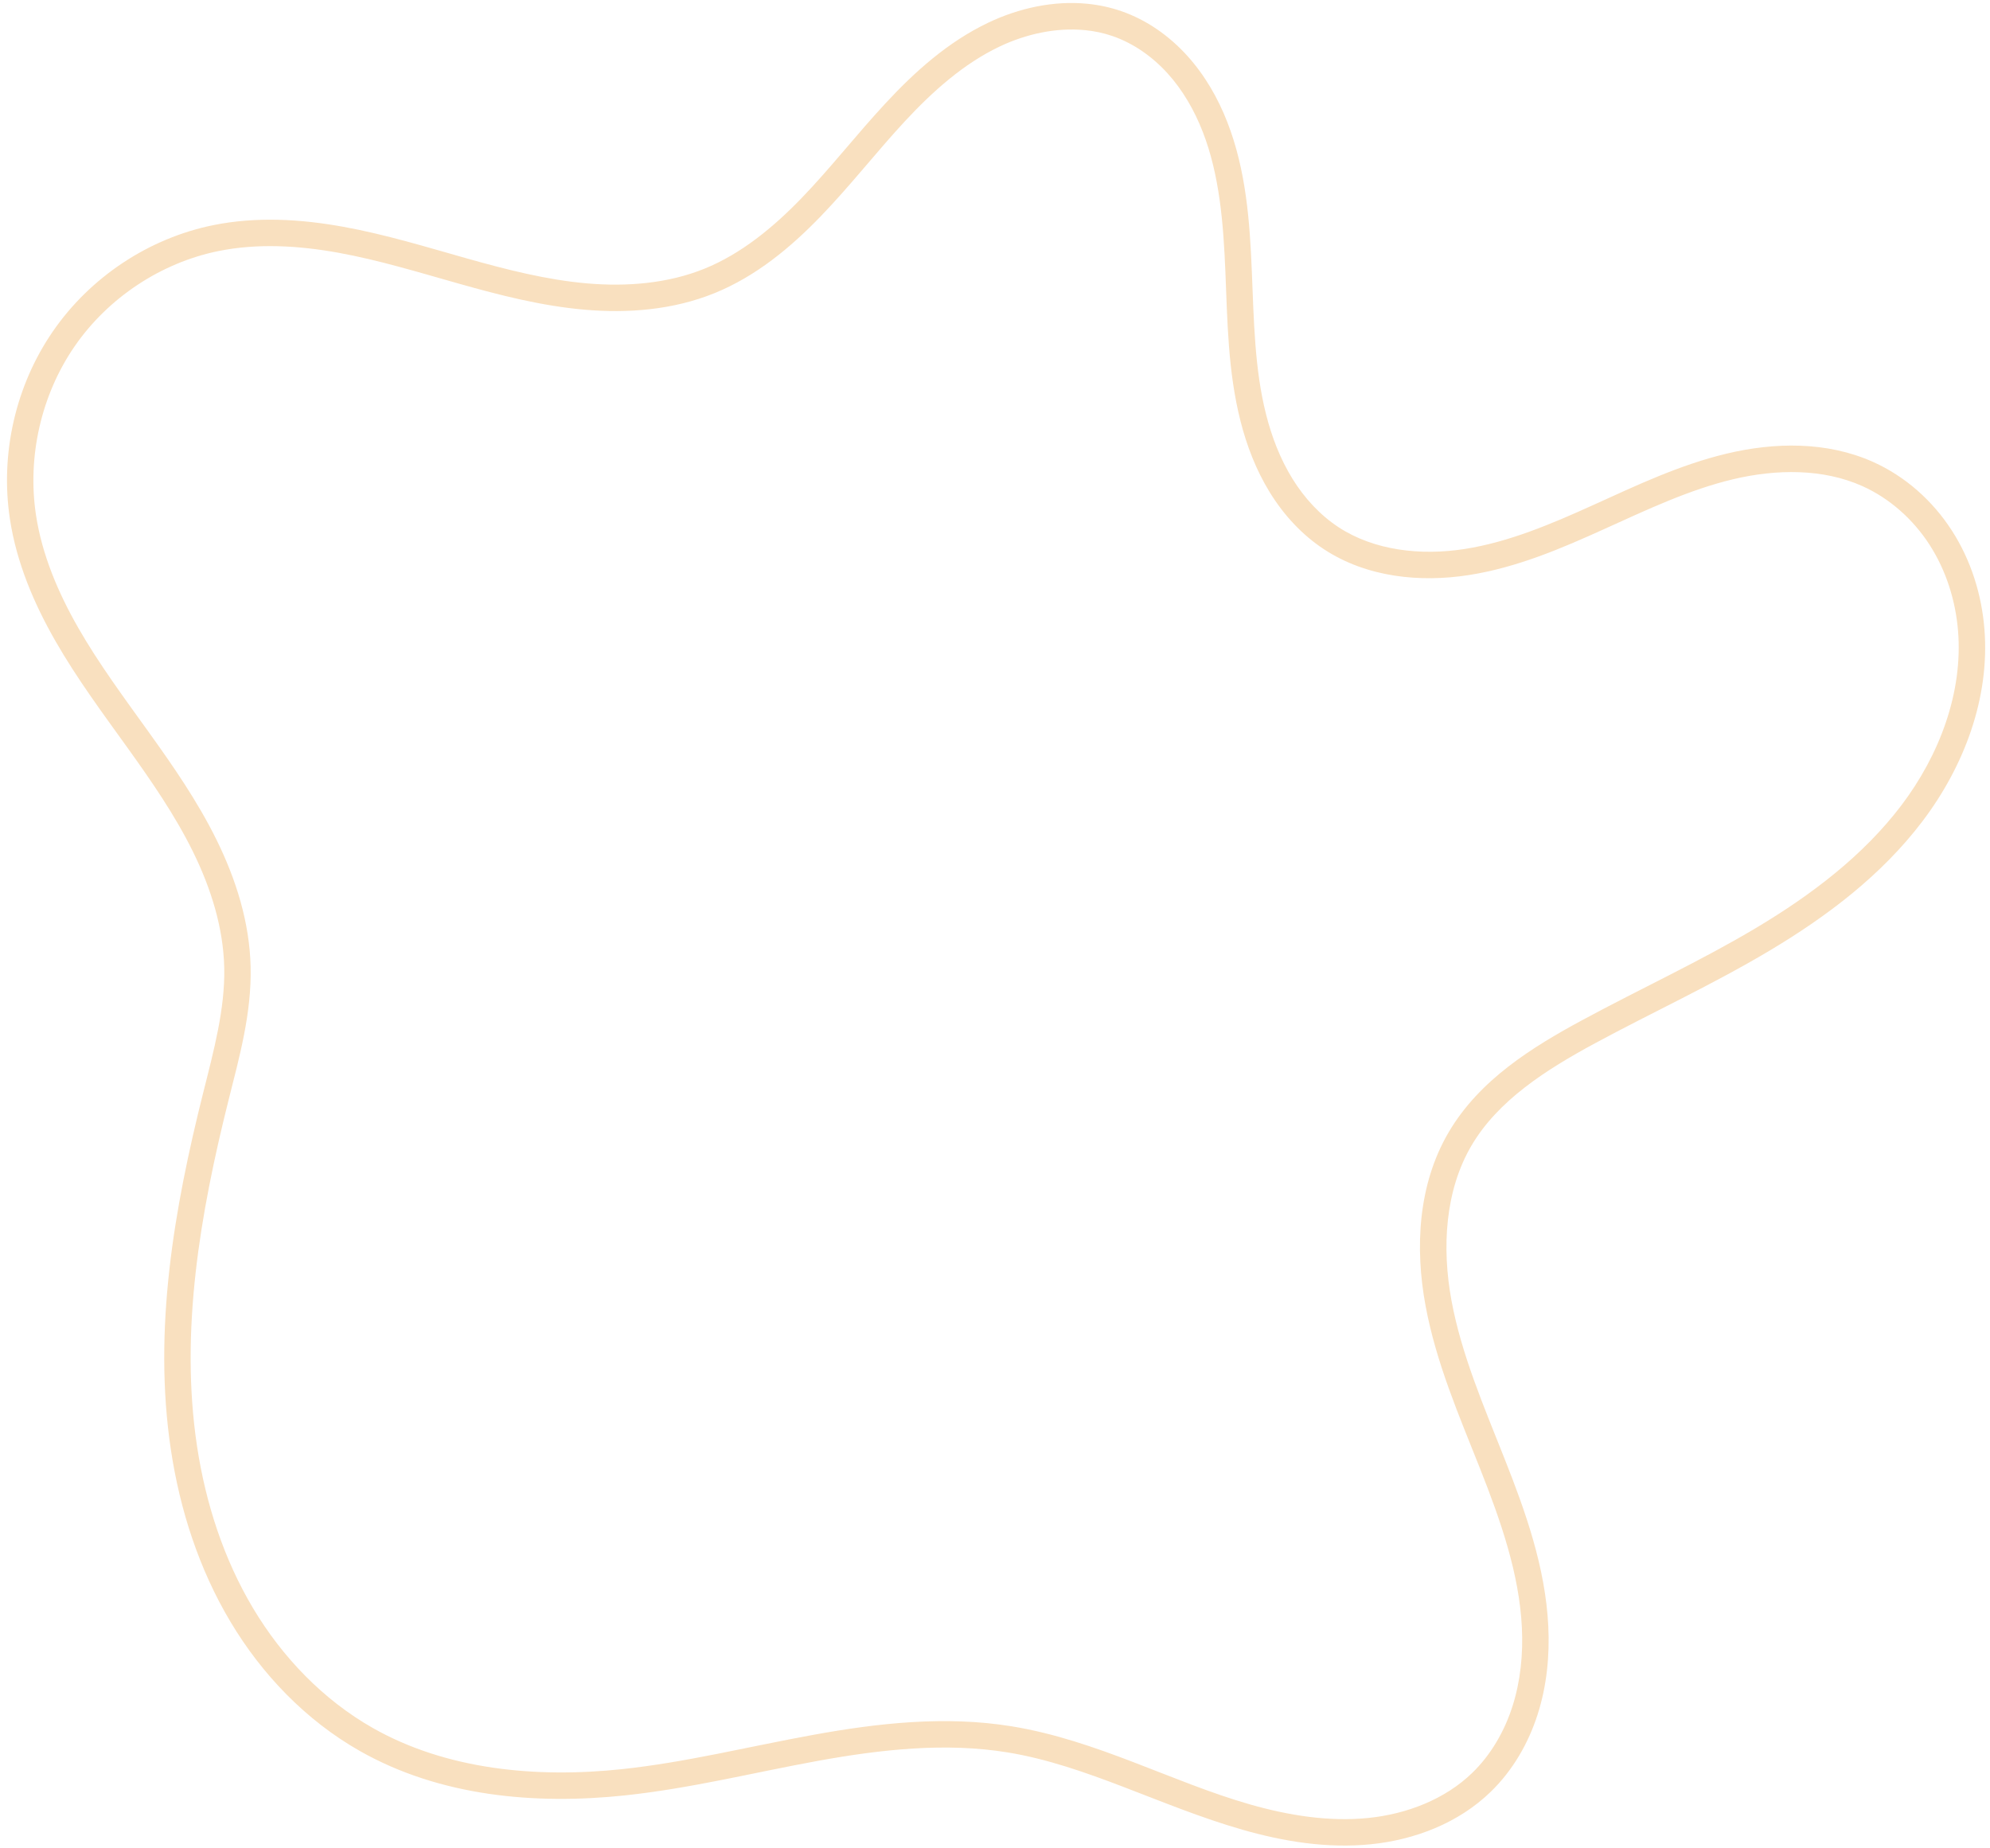 <?xml version="1.0" encoding="UTF-8" standalone="no"?><svg xmlns="http://www.w3.org/2000/svg" xmlns:xlink="http://www.w3.org/1999/xlink" fill="#f9e0bf" height="185.1" preserveAspectRatio="xMidYMid meet" version="1" viewBox="-0.7 -0.3 199.3 185.1" width="199.3" zoomAndPan="magnify"><g id="change1_1"><path color="#f9e0bf" d="m -1127.012,648.326 c -3.412,-0.343 -6.896,0.438 -9.947,1.891 -4.047,1.926 -7.375,4.932 -10.307,8.092 -2.929,3.157 -5.518,6.503 -8.387,9.475 -2.866,2.969 -6.07,5.596 -9.736,7.08 -3.64,1.473 -7.739,1.818 -11.771,1.467 -4.038,-0.352 -8.048,-1.377 -12.068,-2.512 -4.021,-1.135 -8.086,-2.386 -12.32,-3.154 -4.237,-0.769 -8.677,-1.046 -13.018,-0.168 -6.473,1.309 -12.329,5.206 -16.072,10.639 -3.743,5.432 -5.293,12.269 -4.307,18.785 0.665,4.393 2.416,8.496 4.568,12.25 2.151,3.752 4.703,7.185 7.156,10.602 2.453,3.417 4.822,6.844 6.625,10.514 1.801,3.665 3.028,7.612 3.117,11.58 0.092,4.111 -1.038,8.278 -2.107,12.537 -2.908,11.586 -5.045,23.743 -3.234,35.771 0.906,6.018 2.815,11.942 5.961,17.215 3.148,5.277 7.551,9.871 12.94,12.936 8.031,4.567 17.587,5.416 26.574,4.461 6.603,-0.702 12.979,-2.307 19.332,-3.461 6.351,-1.153 12.791,-1.855 18.984,-0.846 7.915,1.289 15.341,5.402 23.543,7.75 4.104,1.175 8.455,1.892 12.828,1.453 4.387,-0.441 8.776,-2.107 12.025,-5.262 2.207,-2.143 3.767,-4.857 4.689,-7.734 0.922,-2.873 1.215,-5.892 1.07,-8.85 -0.289,-5.909 -2.282,-11.472 -4.375,-16.764 -2.092,-5.288 -4.32,-10.453 -5.314,-15.82 -0.991,-5.346 -0.648,-11.057 2,-15.561 2.656,-4.517 7.446,-7.585 12.377,-10.248 5.729,-3.094 11.73,-5.85 17.453,-9.262 5.726,-3.413 11.222,-7.543 15.336,-12.975 4.125,-5.446 6.756,-12.287 6.203,-19.236 -0.276,-3.476 -1.351,-6.912 -3.258,-9.875 -1.909,-2.967 -4.642,-5.422 -7.894,-6.879 -4.638,-2.078 -9.881,-1.97 -14.639,-0.838 -4.742,1.128 -9.087,3.207 -13.342,5.135 -4.253,1.927 -8.513,3.736 -12.928,4.424 -4.393,0.684 -9.052,0.156 -12.615,-2.176 -1.867,-1.222 -3.437,-2.933 -4.639,-4.881 -1.203,-1.951 -2.052,-4.145 -2.629,-6.424 -1.155,-4.56 -1.223,-9.43 -1.428,-14.365 -0.204,-4.939 -0.571,-10.081 -2.449,-14.904 -0.94,-2.414 -2.26,-4.721 -4.041,-6.682 -1.784,-1.964 -4.027,-3.56 -6.588,-4.445 -1.102,-0.381 -2.232,-0.62 -3.369,-0.734 z m -0.274,2.637 c 0.95,0.093 1.882,0.288 2.777,0.598 2.082,0.72 3.977,2.05 5.496,3.723 1.522,1.676 2.691,3.701 3.533,5.865 1.687,4.333 2.068,9.174 2.269,14.053 0.202,4.882 0.25,9.941 1.508,14.906 0.629,2.484 1.566,4.931 2.941,7.162 1.377,2.234 3.2,4.239 5.443,5.707 4.283,2.803 9.598,3.333 14.471,2.574 4.851,-0.755 9.325,-2.684 13.613,-4.627 4.286,-1.942 8.481,-3.928 12.861,-4.971 4.364,-1.038 9.026,-1.076 12.945,0.68 2.742,1.228 5.103,3.337 6.748,5.895 1.647,2.561 2.603,5.581 2.848,8.652 0.489,6.145 -1.869,12.404 -5.676,17.43 -3.818,5.04 -9.024,8.986 -14.582,12.299 -5.561,3.315 -11.524,6.059 -17.354,9.207 -5.038,2.721 -10.315,5.986 -13.402,11.236 -3.087,5.251 -3.391,11.601 -2.32,17.381 1.067,5.76 3.386,11.078 5.457,16.312 2.07,5.231 3.927,10.529 4.191,15.922 0.132,2.694 -0.141,5.396 -0.947,7.91 -0.805,2.511 -2.162,4.846 -4.014,6.645 -2.724,2.645 -6.548,4.136 -10.445,4.527 -3.911,0.393 -7.938,-0.247 -11.838,-1.363 -7.807,-2.235 -15.323,-6.431 -23.844,-7.818 -6.67,-1.086 -13.411,-0.321 -19.883,0.854 -6.47,1.175 -12.782,2.758 -19.139,3.434 -8.625,0.917 -17.621,0.058 -24.986,-4.131 -4.938,-2.808 -9.039,-7.066 -11.977,-11.99 -2.94,-4.928 -4.753,-10.523 -5.615,-16.252 -1.726,-11.464 0.308,-23.277 3.184,-34.734 1.059,-4.218 2.291,-8.615 2.188,-13.242 -0.101,-4.471 -1.468,-8.775 -3.389,-12.686 -1.919,-3.907 -4.382,-7.45 -6.852,-10.891 -2.47,-3.44 -4.963,-6.802 -7.01,-10.373 -2.046,-3.569 -3.65,-7.379 -4.248,-11.332 -0.883,-5.836 0.525,-12.033 3.871,-16.889 3.345,-4.854 8.646,-8.377 14.418,-9.545 3.89,-0.787 7.995,-0.555 12.02,0.176 4.028,0.731 8.014,1.954 12.074,3.1 4.061,1.146 8.231,2.222 12.559,2.6 4.333,0.378 8.848,0.029 12.992,-1.648 4.171,-1.688 7.642,-4.581 10.649,-7.695 3.003,-3.111 5.603,-6.472 8.424,-9.514 2.819,-3.038 5.915,-5.795 9.502,-7.502 2.674,-1.273 5.687,-1.92 8.537,-1.643 z" style="-inkscape-stroke:none" transform="translate(1235.236 -648.246)"/></g></svg>